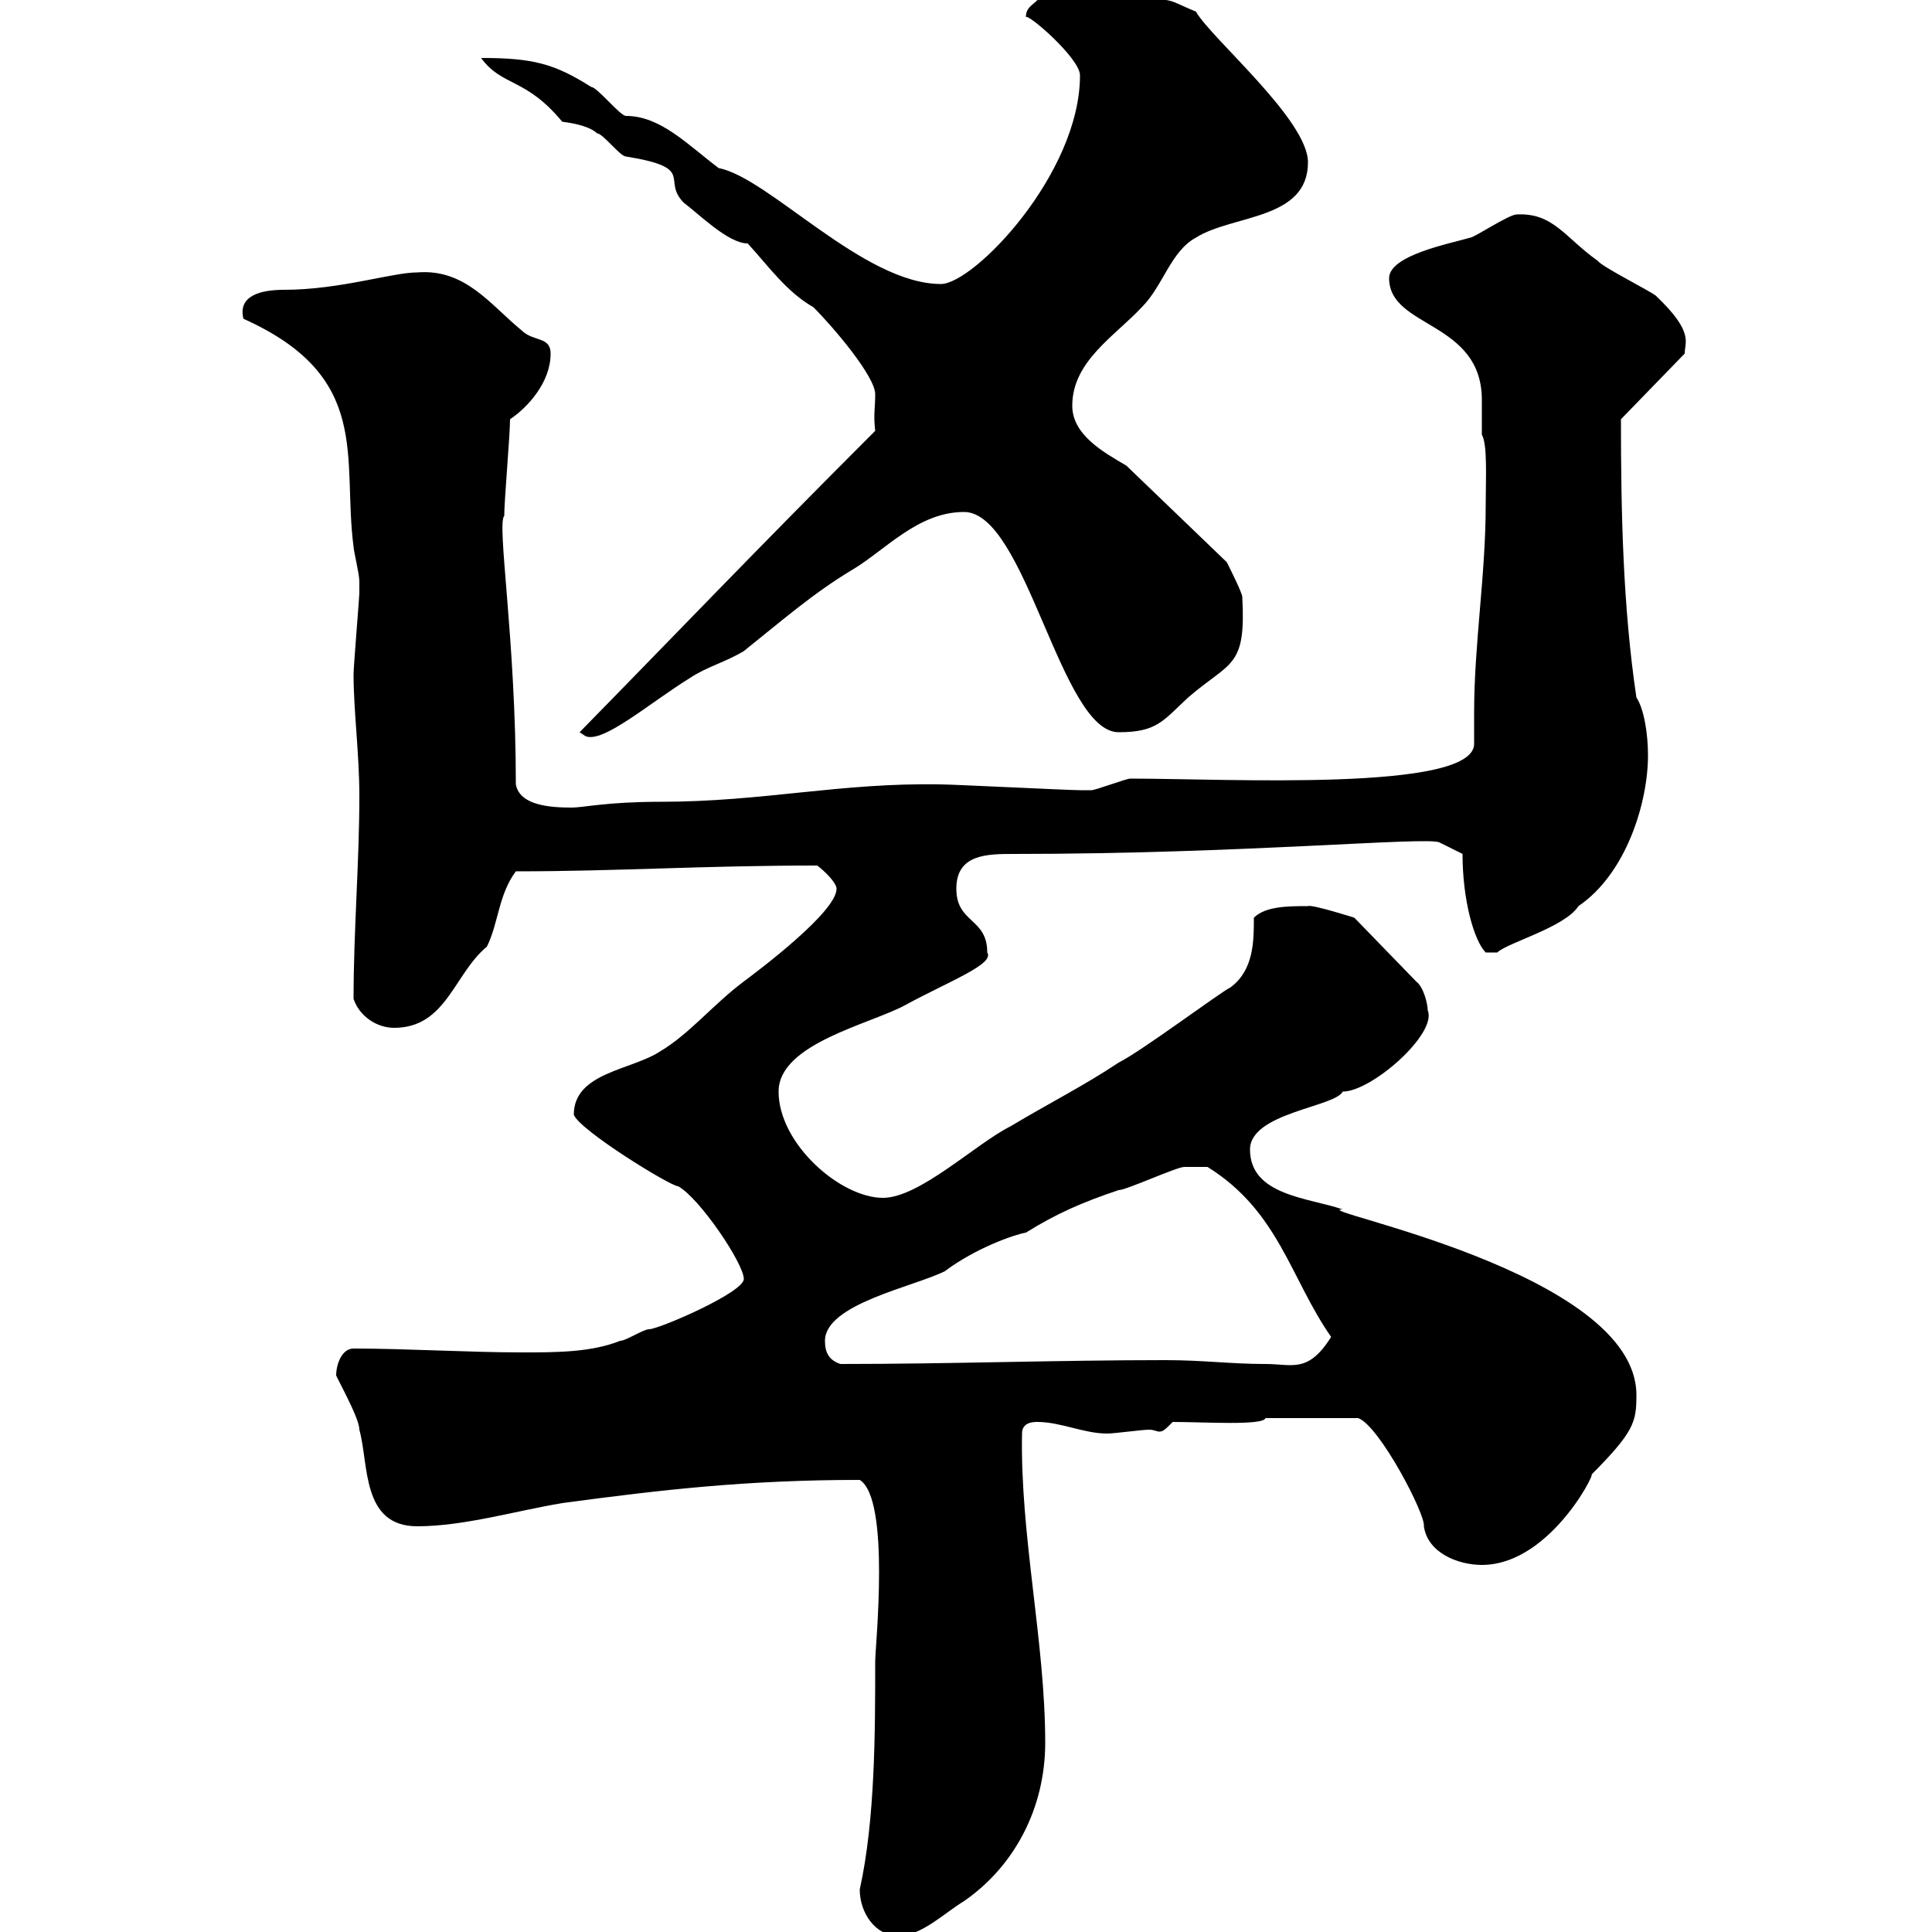 <svg xmlns="http://www.w3.org/2000/svg" xmlns:xlink="http://www.w3.org/1999/xlink" width="300" height="300"><path d="M133.50 293.40C133.50 297 135.90 300.60 139.50 300.60C143.10 300.60 146.70 297 149.70 295.20C157.50 289.80 162.30 280.80 162.30 270.60C162.30 255 158.40 238.50 158.70 222.60C158.70 220.80 160.50 220.80 161.10 220.80C164.70 220.80 168.30 222.60 171.90 222.60C173.10 222.60 177.30 222 178.50 222C179.10 222 179.70 222.30 180 222.30C180.60 222.30 180.90 222 182.10 220.80C186.90 220.80 196.20 221.40 196.50 220.20L210.90 220.20C214.20 221.40 221.40 235.20 221.10 237C221.70 241.20 226.50 243 230.10 243C241.20 243 248.70 226.80 246.90 229.20C253.80 222.30 254.10 220.80 254.10 216.60C254.10 197.40 202.50 187.80 208.50 187.80C203.40 186 194.10 185.70 194.10 178.50C194.10 172.80 207.30 171.90 208.50 169.50C213 169.50 223.20 160.50 221.70 156.90C221.70 156 221.10 153.30 219.90 152.40L210.30 142.50C210.30 142.50 203.70 140.40 203.10 140.70C200.10 140.70 196.50 140.70 194.70 142.50C194.70 146.10 194.70 150.60 191.10 153.30C189.30 154.20 177.30 163.20 173.70 165C168.30 168.60 162.90 171.30 156.90 174.90C151.50 177.60 142.80 186 137.10 186C130.50 186 120.90 177.60 120.90 169.50C120.90 162 135.30 159 140.70 156C147.30 152.40 154.50 149.70 153.30 147.90C153.30 142.50 148.50 143.40 148.50 138C148.50 132.60 153.30 132.60 157.50 132.60C192.90 132.60 221.40 129.90 223.50 130.80L227.10 132.60C227.10 139.80 228.90 146.10 230.70 147.90L232.50 147.90C234 146.40 243 144 245.10 140.70C252.60 135.60 255.90 124.50 255.90 117.30C255.90 114 255.30 110.10 254.10 108.30C252 94.20 251.70 79.50 251.70 65.10L261.60 54.90C261.60 53.10 263.10 51.60 257.10 45.90C255.90 45 248.70 41.40 248.10 40.50C243 36.90 241.20 33 235.50 33.30C234.30 33.30 228.90 36.90 228.30 36.90C225.30 37.80 215.70 39.60 215.70 43.20C215.70 51 230.10 49.80 230.10 62.10C230.10 63.90 230.10 65.70 230.10 67.50C231 69 230.70 74.40 230.70 78.30C230.70 89.40 228.90 99.90 228.90 110.70C228.90 112.20 228.90 114 228.90 115.50C228.90 123 190.50 120.90 175.50 120.90C174.90 120.90 170.10 122.70 169.50 122.70C168.90 122.70 168 122.70 167.70 122.70C165.90 122.70 147.90 121.80 146.10 121.80C130.50 121.50 118.50 124.50 102.60 124.50C94.20 124.50 90.60 125.40 88.80 125.40C85.50 125.40 80.70 125.10 80.10 121.80C80.10 99.30 77.10 81.30 78.30 80.10C78.30 77.70 79.20 67.50 79.20 65.10C81.90 63.30 85.50 59.40 85.50 54.90C85.50 52.20 82.80 53.10 81 51.30C76.20 47.40 72.30 41.70 64.80 42.30C60.90 42.30 52.80 45 44.10 45C40.50 45 36.90 45.90 37.80 49.50C57.90 58.50 53.10 71.10 54.90 84.90C54.90 85.50 55.80 89.10 55.80 90.30C55.80 90.90 55.80 91.20 55.80 92.10C55.80 92.70 54.90 103.50 54.90 104.70C54.90 110.40 55.80 117 55.80 123.60C55.80 133.80 54.90 144.60 54.90 155.10C55.80 157.80 58.50 159.60 61.20 159.60C69.30 159.60 70.50 151.20 75.60 147C77.40 143.40 77.40 138.90 80.10 135.30C96 135.30 108.90 134.40 126.90 134.40C128.10 135.30 129.90 137.10 129.90 138C129.90 141.60 117.90 150.60 115.50 152.40C110.70 156 107.10 160.50 102.60 163.20C98.10 166.20 89.10 166.50 89.10 173.10C90 175.50 104.10 184.20 105.30 184.20C108.60 186 115.50 196.20 115.50 198.60C115.50 200.70 102.30 206.40 100.80 206.40C99.90 206.40 97.20 208.20 96.30 208.20C91.80 210 86.40 210 81 210C72.90 210 63 209.40 54.90 209.40C53.10 209.40 52.20 211.80 52.20 213.60C53.70 216.60 55.80 220.50 55.80 222C57.30 227.40 56.10 237 64.80 237C72 237 80.10 234.60 87.30 233.40C102.90 231.30 116.10 229.80 133.50 229.80C138.30 232.80 135.90 255.60 135.90 258C135.90 268.80 135.90 282.60 133.50 293.40ZM128.10 208.20C128.10 202.50 141.90 199.80 146.70 197.40C151.50 193.80 157.50 191.70 159.30 191.40C164.10 188.40 168.30 186.60 173.70 184.80C174.90 184.80 182.70 181.20 183.90 181.20C185.10 181.20 186 181.20 187.50 181.20C198.60 188.10 200.40 198.60 206.70 207.60C203.10 213.30 200.70 211.80 196.50 211.80C191.10 211.80 186.90 211.20 180.90 211.20C164.10 211.20 147.60 211.80 130.50 211.80C128.70 211.20 128.10 210 128.10 208.20ZM90 113.70C90 113.70 90.90 114.30 90.90 114.30C93.60 115.50 100.80 109.20 107.10 105.30C109.80 103.50 112.50 102.90 115.50 101.10C121.50 96.30 126.30 92.10 132.30 88.50C137.40 85.50 142.50 79.50 149.70 79.50C159.30 79.50 164.70 113.70 173.70 113.70C179.70 113.70 180.60 111.90 184.50 108.30C191.10 102.60 193.50 103.80 192.90 92.70C192.90 92.10 191.10 88.50 190.50 87.30L174.90 72.30C171.30 70.20 166.50 67.50 166.50 63C166.50 56.10 173.10 52.20 177.30 47.70C180.60 44.40 181.80 39 185.70 36.90C191.40 33.30 203.10 34.20 203.10 25.20C203.10 18.60 188.10 6 185.70 1.80C179.10-0.90 185.10 0 161.10 0C160.20 0.90 159.30 1.20 159.30 2.70C159.30 1.80 167.70 9 167.70 11.70C167.70 27 151.20 44.10 146.10 44.10C134.10 44.10 119.40 27.60 111.60 26.10C106.80 22.50 102.60 18 97.20 18C96.30 18 92.70 13.50 91.80 13.50C86.10 9.90 82.80 9 74.70 9C78 13.50 81.60 12 87.30 18.90C89.70 19.20 91.80 19.80 92.70 20.70C93.60 20.70 96.30 24.30 97.20 24.30C108.30 26.10 102.60 27.90 106.20 31.50C108.60 33.30 113.10 37.80 116.10 37.80C119.40 41.40 122.10 45.30 126.30 47.70C129.60 51 135.90 58.50 135.90 61.20C135.90 63.60 135.60 64.20 135.90 66.90C117 85.80 105 98.40 90 113.70Z"/></svg>
